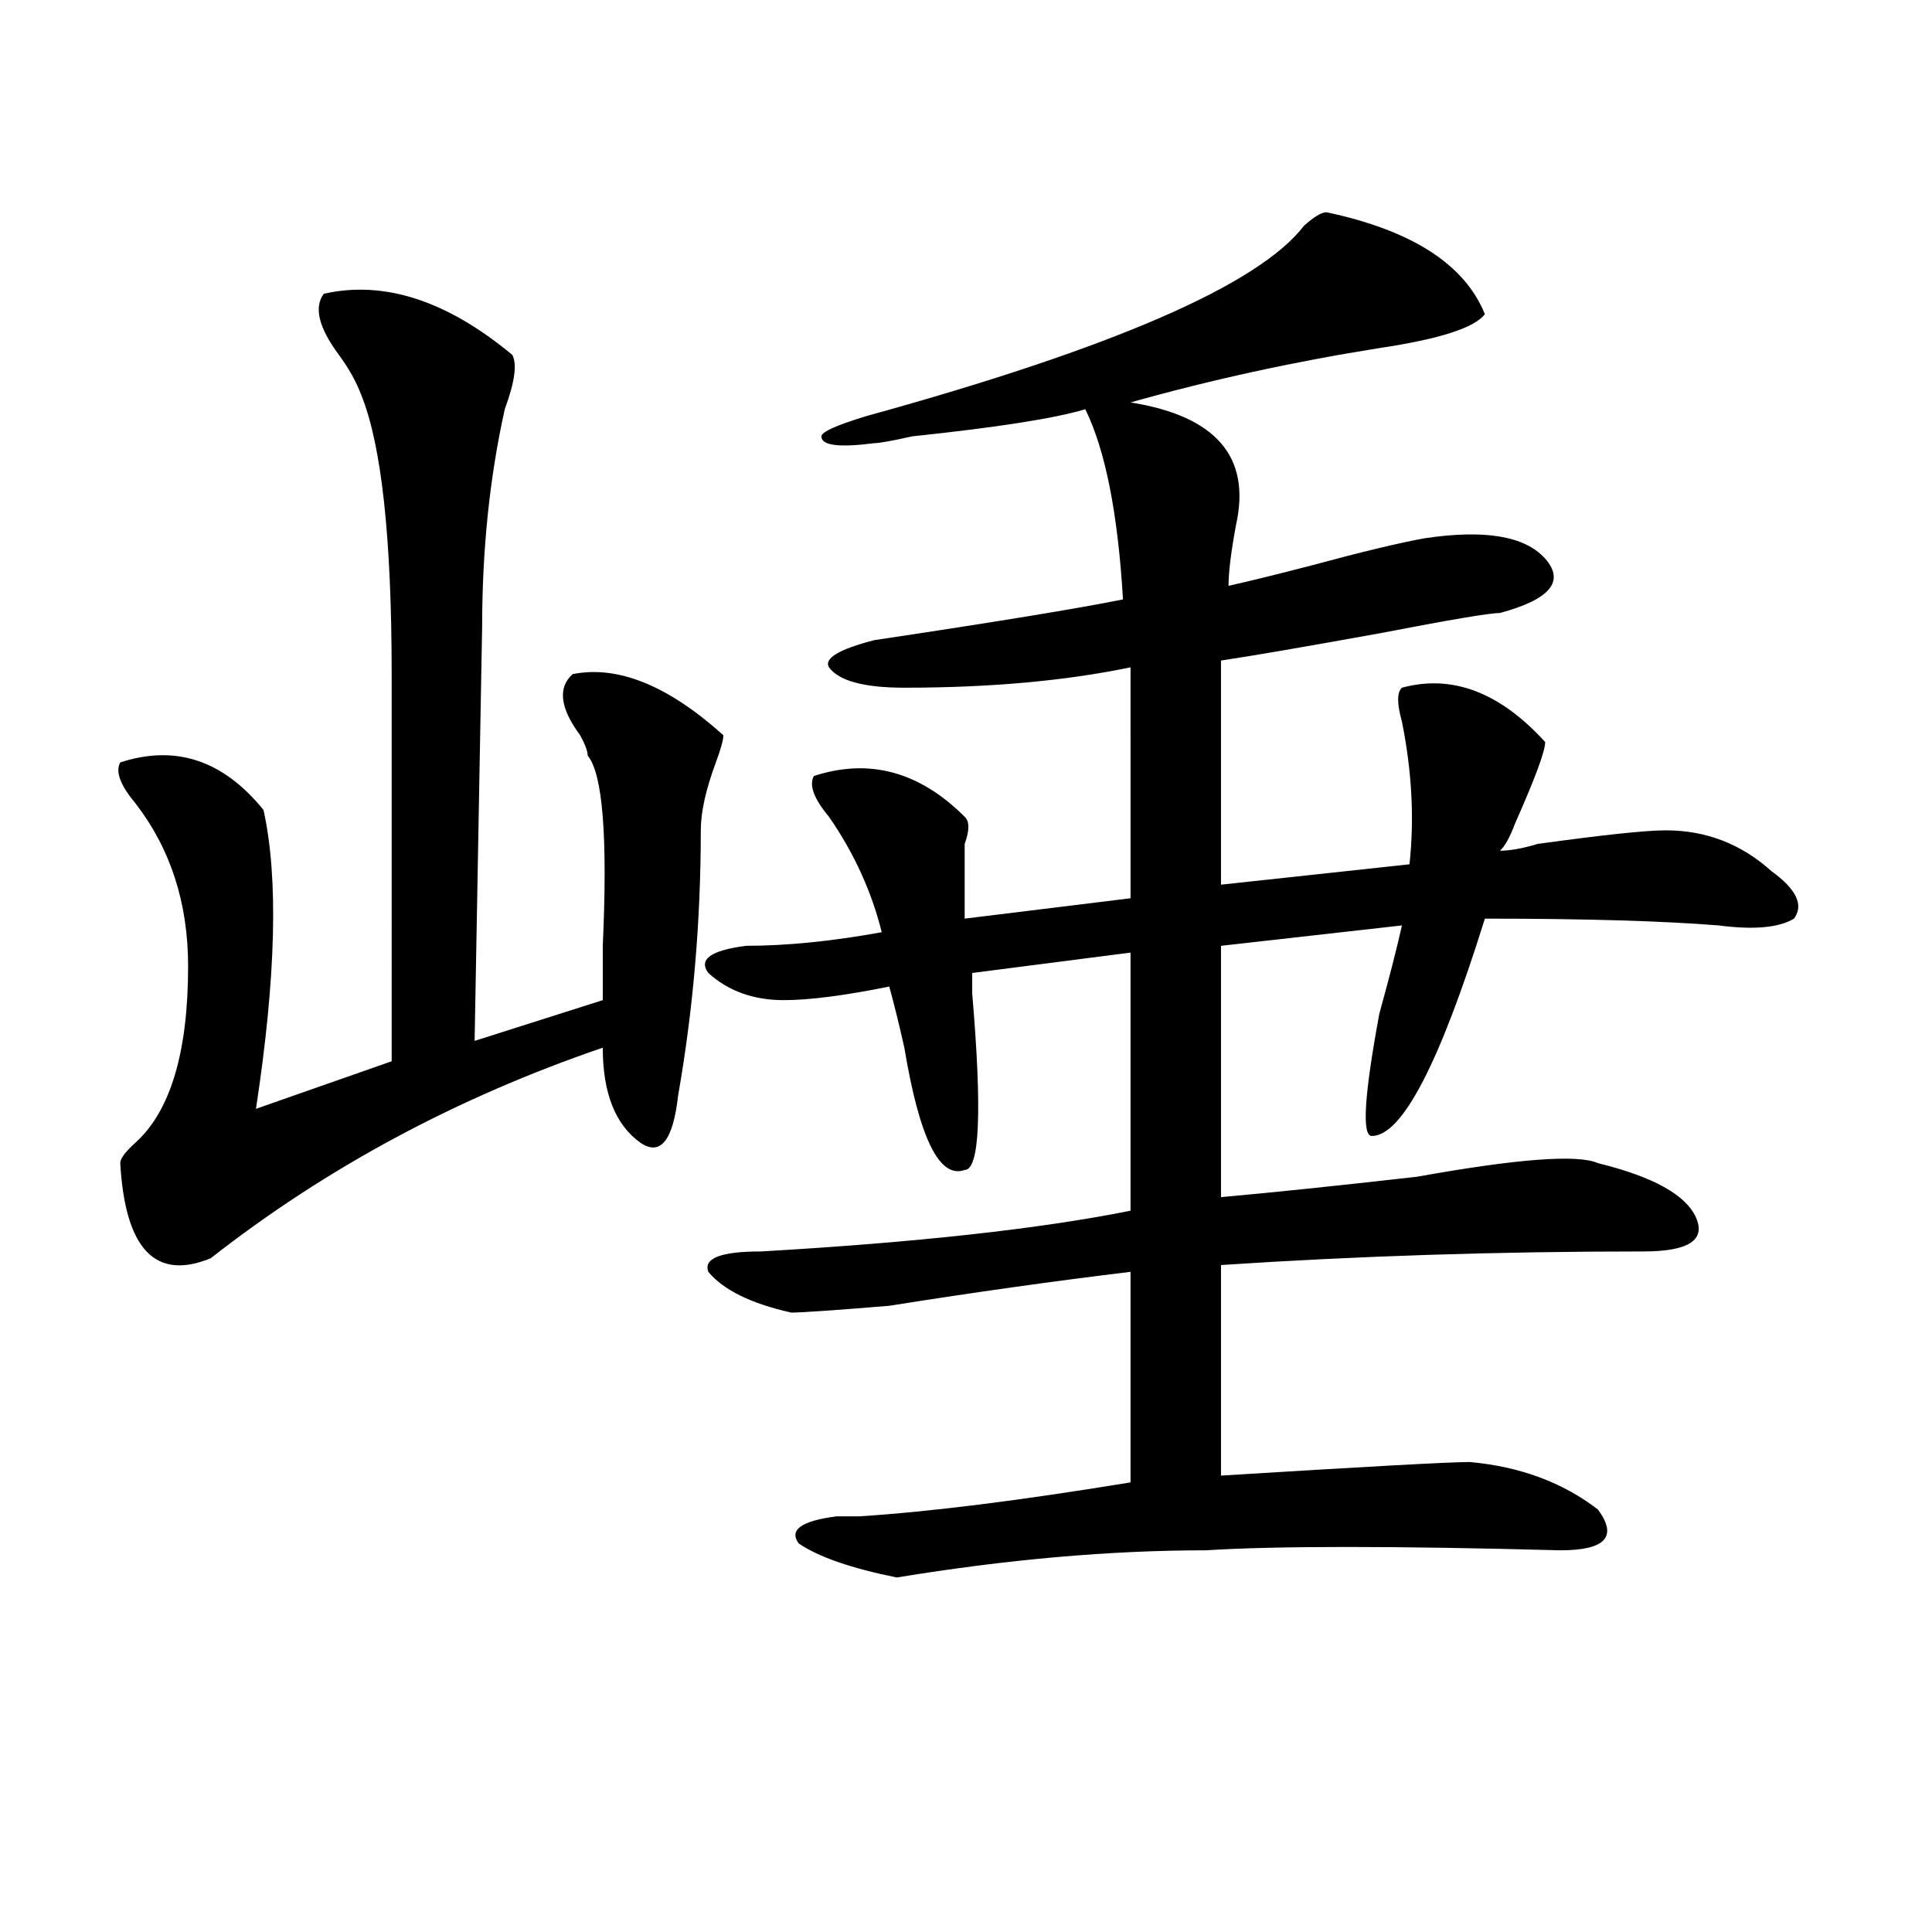 <?xml version="1.0" encoding="utf-8"?>
<!-- Generator: Adobe Illustrator 16.0.0, SVG Export Plug-In . SVG Version: 6.00 Build 0)  -->
<!DOCTYPE svg PUBLIC "-//W3C//DTD SVG 1.1//EN" "http://www.w3.org/Graphics/SVG/1.1/DTD/svg11.dtd">
<svg version="1.1" id="图层_1" xmlns="http://www.w3.org/2000/svg" xmlns:xlink="http://www.w3.org/1999/xlink" x="0px" y="0px"
	 width="1000px" height="1000px" viewBox="0 0 1000 1000" enable-background="new 0 0 1000 1000" xml:space="preserve">
<path d="M351.016,566.891c-2.622,23.456-9.146,31.641-19.512,24.609c-13.049-9.338-19.512-25.763-19.512-49.219
	C236.506,568.1,168.886,604.409,109.07,651.266c-28.658,11.756-44.268-4.669-46.828-49.219c0-2.307,2.561-5.822,7.805-10.547
	c18.17-16.369,27.316-46.856,27.316-91.406c0-32.794-9.146-60.919-27.316-84.375c-7.805-9.338-10.427-16.369-7.805-21.094
	c28.597-9.338,53.291-1.153,74.145,24.609c7.805,35.156,6.463,86.737-3.902,154.688l70.242-24.609V348.922
	c0-70.313-5.244-118.322-15.609-144.141c-2.622-7.031-6.524-14.063-11.707-21.094c-10.427-14.063-13.049-24.609-7.805-31.641
	c31.219-7.031,63.718,3.516,97.559,31.641c2.561,4.725,1.28,14.063-3.902,28.125c-7.805,35.156-11.707,72.675-11.707,112.5
	l-3.902,214.453l66.34-21.094c0-7.031,0-16.369,0-28.125c2.561-56.25,0-89.044-7.805-98.438c0-2.307-1.342-5.822-3.902-10.547
	c-10.427-14.063-11.707-24.609-3.902-31.641c23.414-4.669,49.389,5.878,78.047,31.641c0,2.362-1.342,7.031-3.902,14.063
	c-5.244,14.063-7.805,25.818-7.805,35.156C362.723,476.693,358.82,522.396,351.016,566.891z M686.617,109.859
	c44.206,9.394,71.522,26.972,81.949,52.734c-5.244,7.031-23.414,12.909-54.633,17.578c-44.268,7.031-87.193,16.425-128.777,28.125
	c44.206,7.031,62.438,28.125,54.633,63.281c-2.622,14.063-3.902,24.609-3.902,31.641c10.365-2.307,24.694-5.822,42.926-10.547
	c25.975-7.031,45.486-11.7,58.535-14.063c31.219-4.669,52.011-1.153,62.438,10.547c10.365,11.756,2.561,21.094-23.414,28.125
	c-5.244,0-26.036,3.516-62.438,10.547c-39.023,7.031-66.34,11.756-81.949,14.063v116.016l97.559-10.547
	c2.561-23.4,1.28-48.01-3.902-73.828c-2.622-9.338-2.622-15.216,0-17.578c25.975-7.031,50.73,2.362,74.145,28.125
	c0,4.725-5.244,18.787-15.609,42.188c-2.622,7.031-5.244,11.756-7.805,14.063c5.183,0,11.707-1.153,19.512-3.516
	c33.779-4.669,55.913-7.031,66.34-7.031c20.792,0,39.023,7.031,54.633,21.094c12.987,9.394,16.89,17.578,11.707,24.609
	c-7.805,4.725-20.854,5.878-39.023,3.516c-28.658-2.307-68.962-3.516-120.973-3.516c-23.414,75.037-42.926,112.5-58.535,112.5
	c-5.244,0-3.902-21.094,3.902-63.281c5.183-18.731,9.085-33.947,11.707-45.703l-93.656,10.547v130.078
	c25.975-2.307,59.815-5.822,101.461-10.547c52.011-9.338,83.229-11.7,93.656-7.031c28.597,7.031,45.486,16.425,50.73,28.125
	c5.183,11.756-3.902,17.578-27.316,17.578c-75.486,0-148.289,2.362-218.531,7.031v108.984c75.425-4.669,118.351-7.031,128.777-7.031
	c25.975,2.362,48.108,10.547,66.34,24.609c10.365,14.063,3.902,21.094-19.512,21.094c-85.852-2.307-147.009-2.307-183.41,0
	c-49.45,0-102.803,4.669-159.996,14.063c-23.414-4.725-40.365-10.547-50.73-17.578c-5.244-7.031,1.28-11.7,19.512-14.063
	c2.561,0,6.463,0,11.707,0c36.401-2.307,83.229-8.185,140.484-17.578V658.297c-39.023,4.725-80.669,10.547-124.875,17.578
	c-28.658,2.362-45.548,3.516-50.73,3.516c-20.854-4.669-35.121-11.7-42.926-21.094c-2.622-7.031,6.463-10.547,27.316-10.547
	c80.607-4.669,144.387-11.7,191.215-21.094V493.063l-81.949,10.547c0,2.362,0,5.878,0,10.547
	c5.183,60.975,3.902,91.406-3.902,91.406c-13.049,4.725-23.414-16.369-31.219-63.281c-2.622-11.7-5.244-22.247-7.805-31.641
	c-23.414,4.725-41.646,7.031-54.633,7.031c-15.609,0-28.658-4.669-39.023-14.063c-5.244-7.031,1.28-11.7,19.512-14.063
	c20.792,0,44.206-2.307,70.242-7.031c-5.244-21.094-14.329-40.979-27.316-59.766c-7.805-9.338-10.427-16.369-7.805-21.094
	c28.597-9.338,54.633-2.307,78.047,21.094c2.561,2.362,2.561,7.031,0,14.063c0,14.063,0,26.972,0,38.672l85.852-10.547V345.406
	c-33.841,7.031-72.864,10.547-117.07,10.547c-20.854,0-33.841-3.516-39.023-10.547c-2.622-4.669,5.183-9.338,23.414-14.063
	c62.438-9.338,105.363-16.369,128.777-21.094c-2.622-44.494-9.146-77.344-19.512-98.438c-15.609,4.725-45.548,9.394-89.754,14.063
	c-10.427,2.362-16.951,3.516-19.512,3.516c-18.231,2.362-27.316,1.209-27.316-3.516c0-2.307,7.805-5.822,23.414-10.547
	c127.436-35.156,202.922-67.95,226.336-98.438C680.093,112.222,683.995,109.859,686.617,109.859z"/>
</svg>
